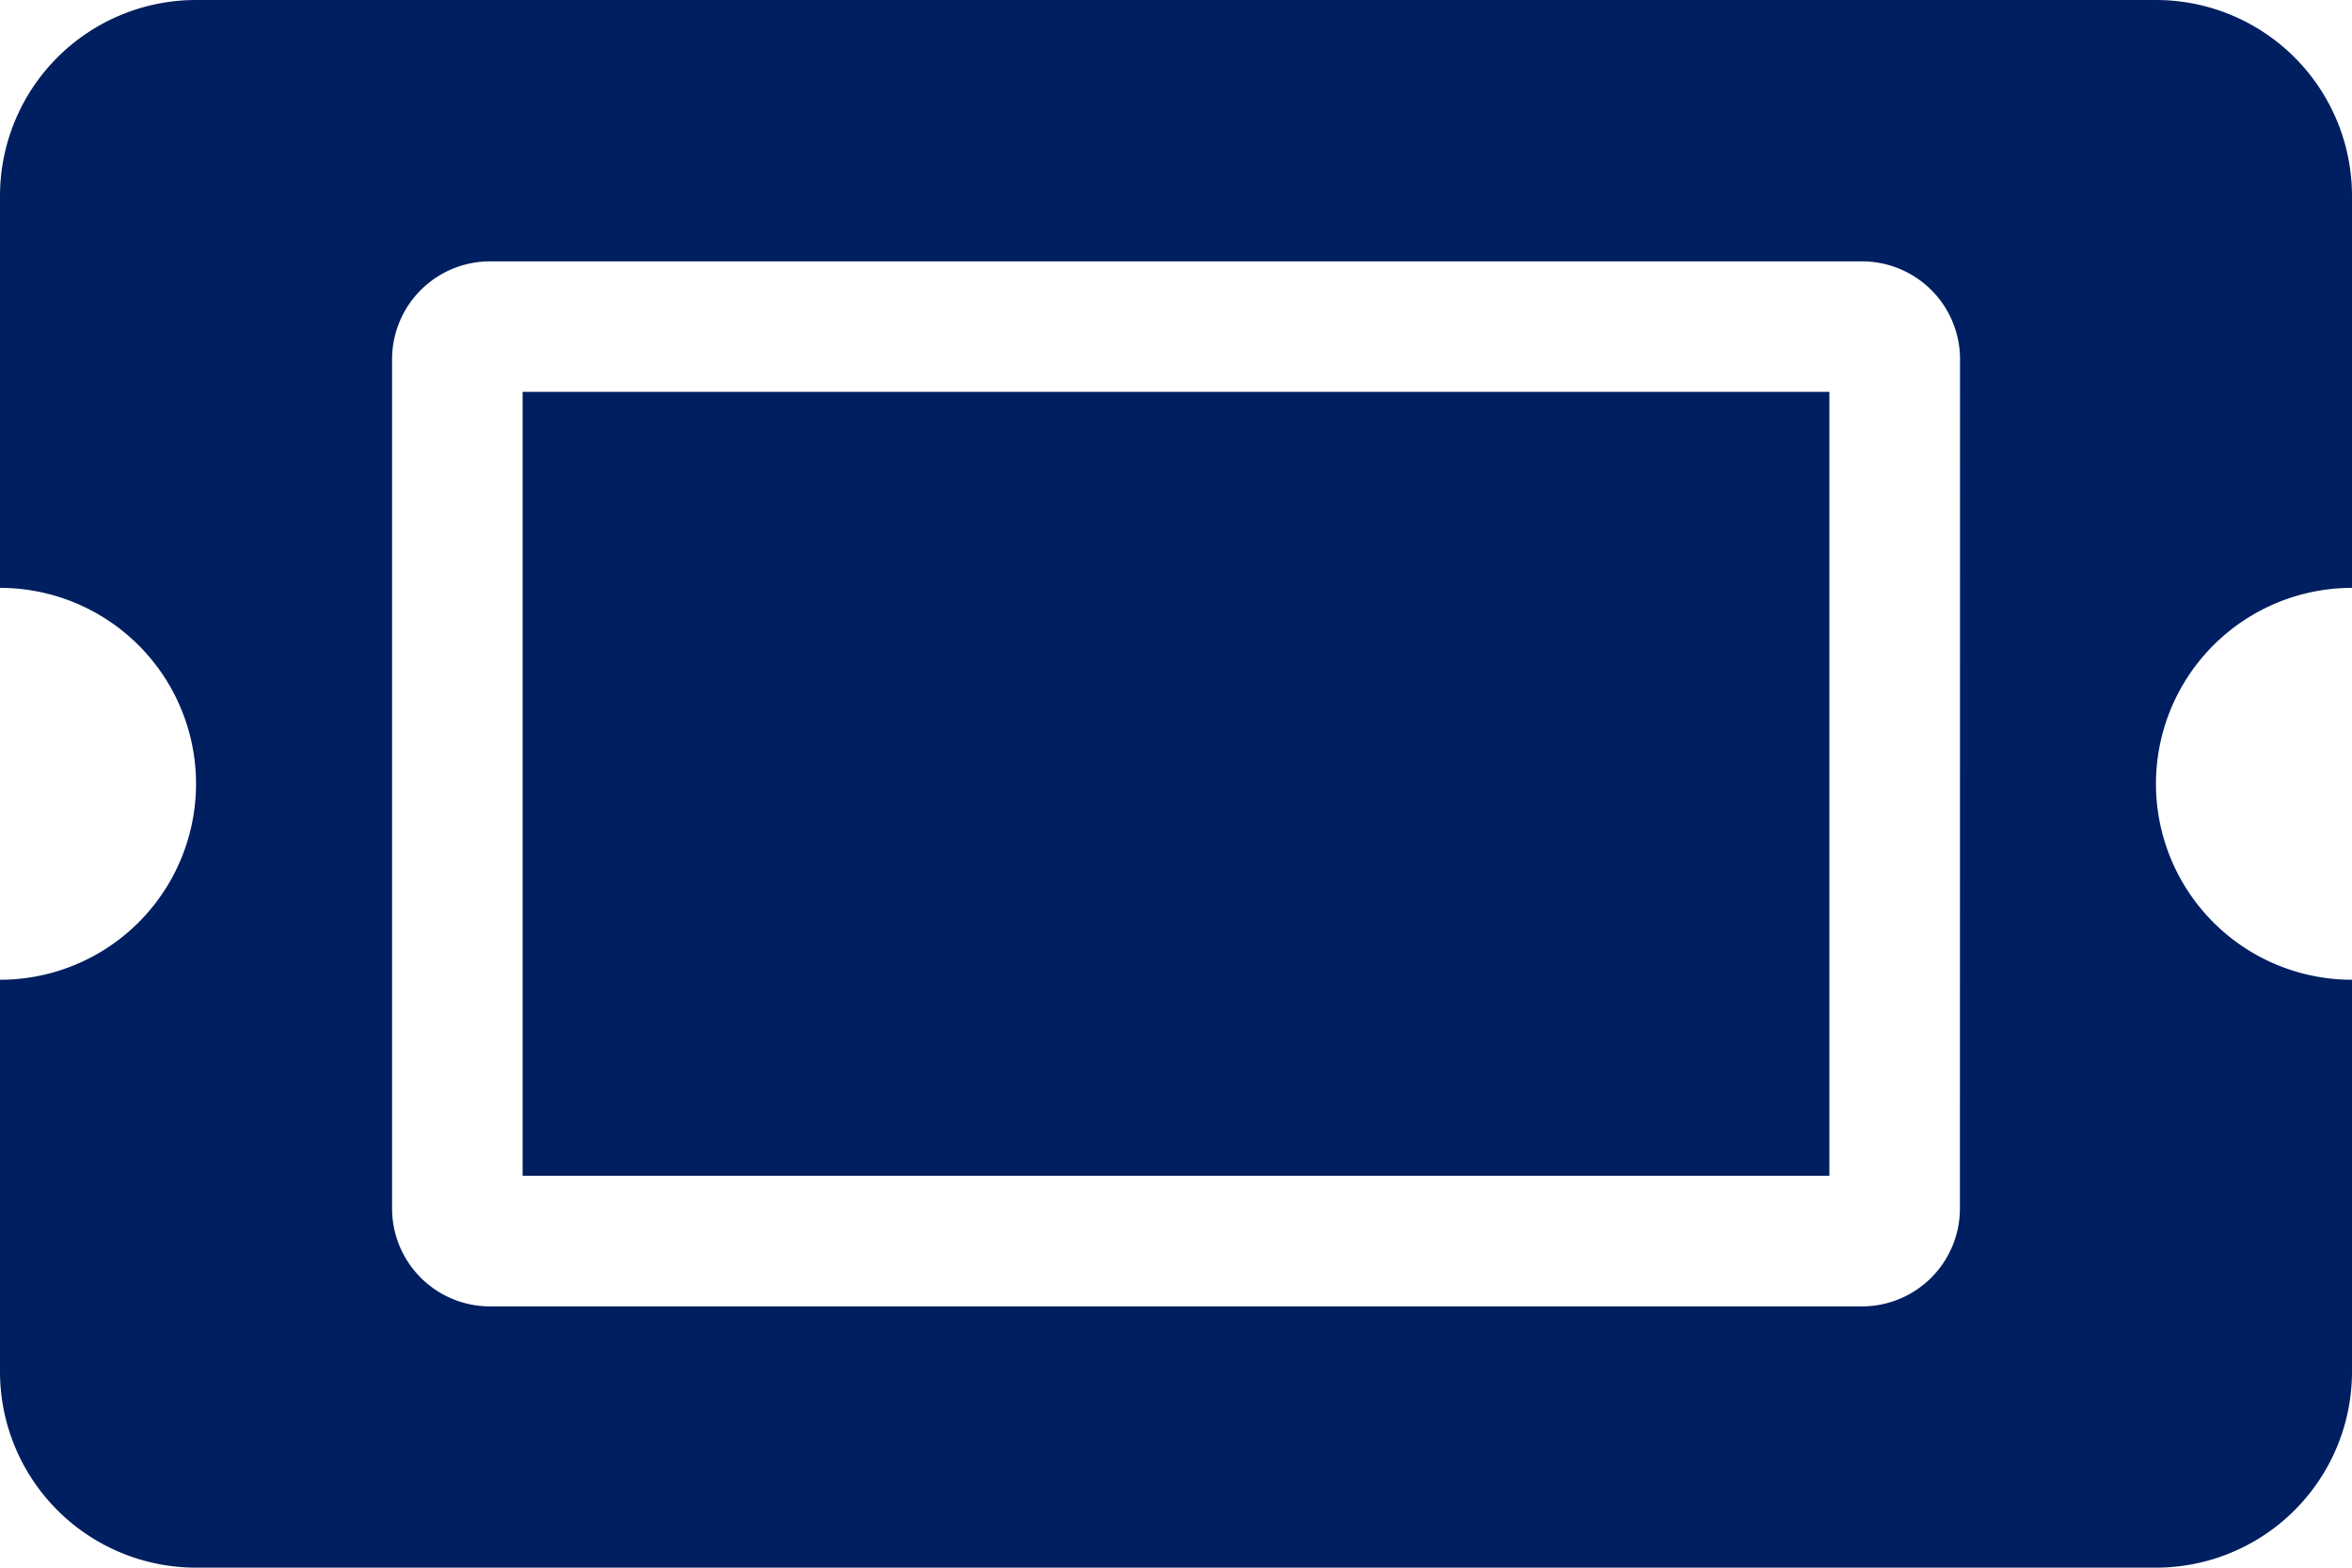 <svg xmlns="http://www.w3.org/2000/svg" width="20" height="13.333" viewBox="0 0 20 13.333"><path d="M4.444,7.833H15.556V14.5H4.444Zm13.889,3.333A1.667,1.667,0,0,0,20,12.833v3.333a1.667,1.667,0,0,1-1.667,1.667H1.667A1.667,1.667,0,0,1,0,16.167V12.833a1.667,1.667,0,0,0,1.667-1.667A1.667,1.667,0,0,0,0,9.5V6.167A1.667,1.667,0,0,1,1.667,4.5H18.333A1.667,1.667,0,0,1,20,6.167V9.5A1.667,1.667,0,0,0,18.333,11.167ZM16.667,7.556a.833.833,0,0,0-.833-.833H4.167a.833.833,0,0,0-.833.833v7.222a.833.833,0,0,0,.833.833H15.833a.833.833,0,0,0,.833-.833Z" transform="translate(0 -4.5)" fill="#001f60"/></svg>